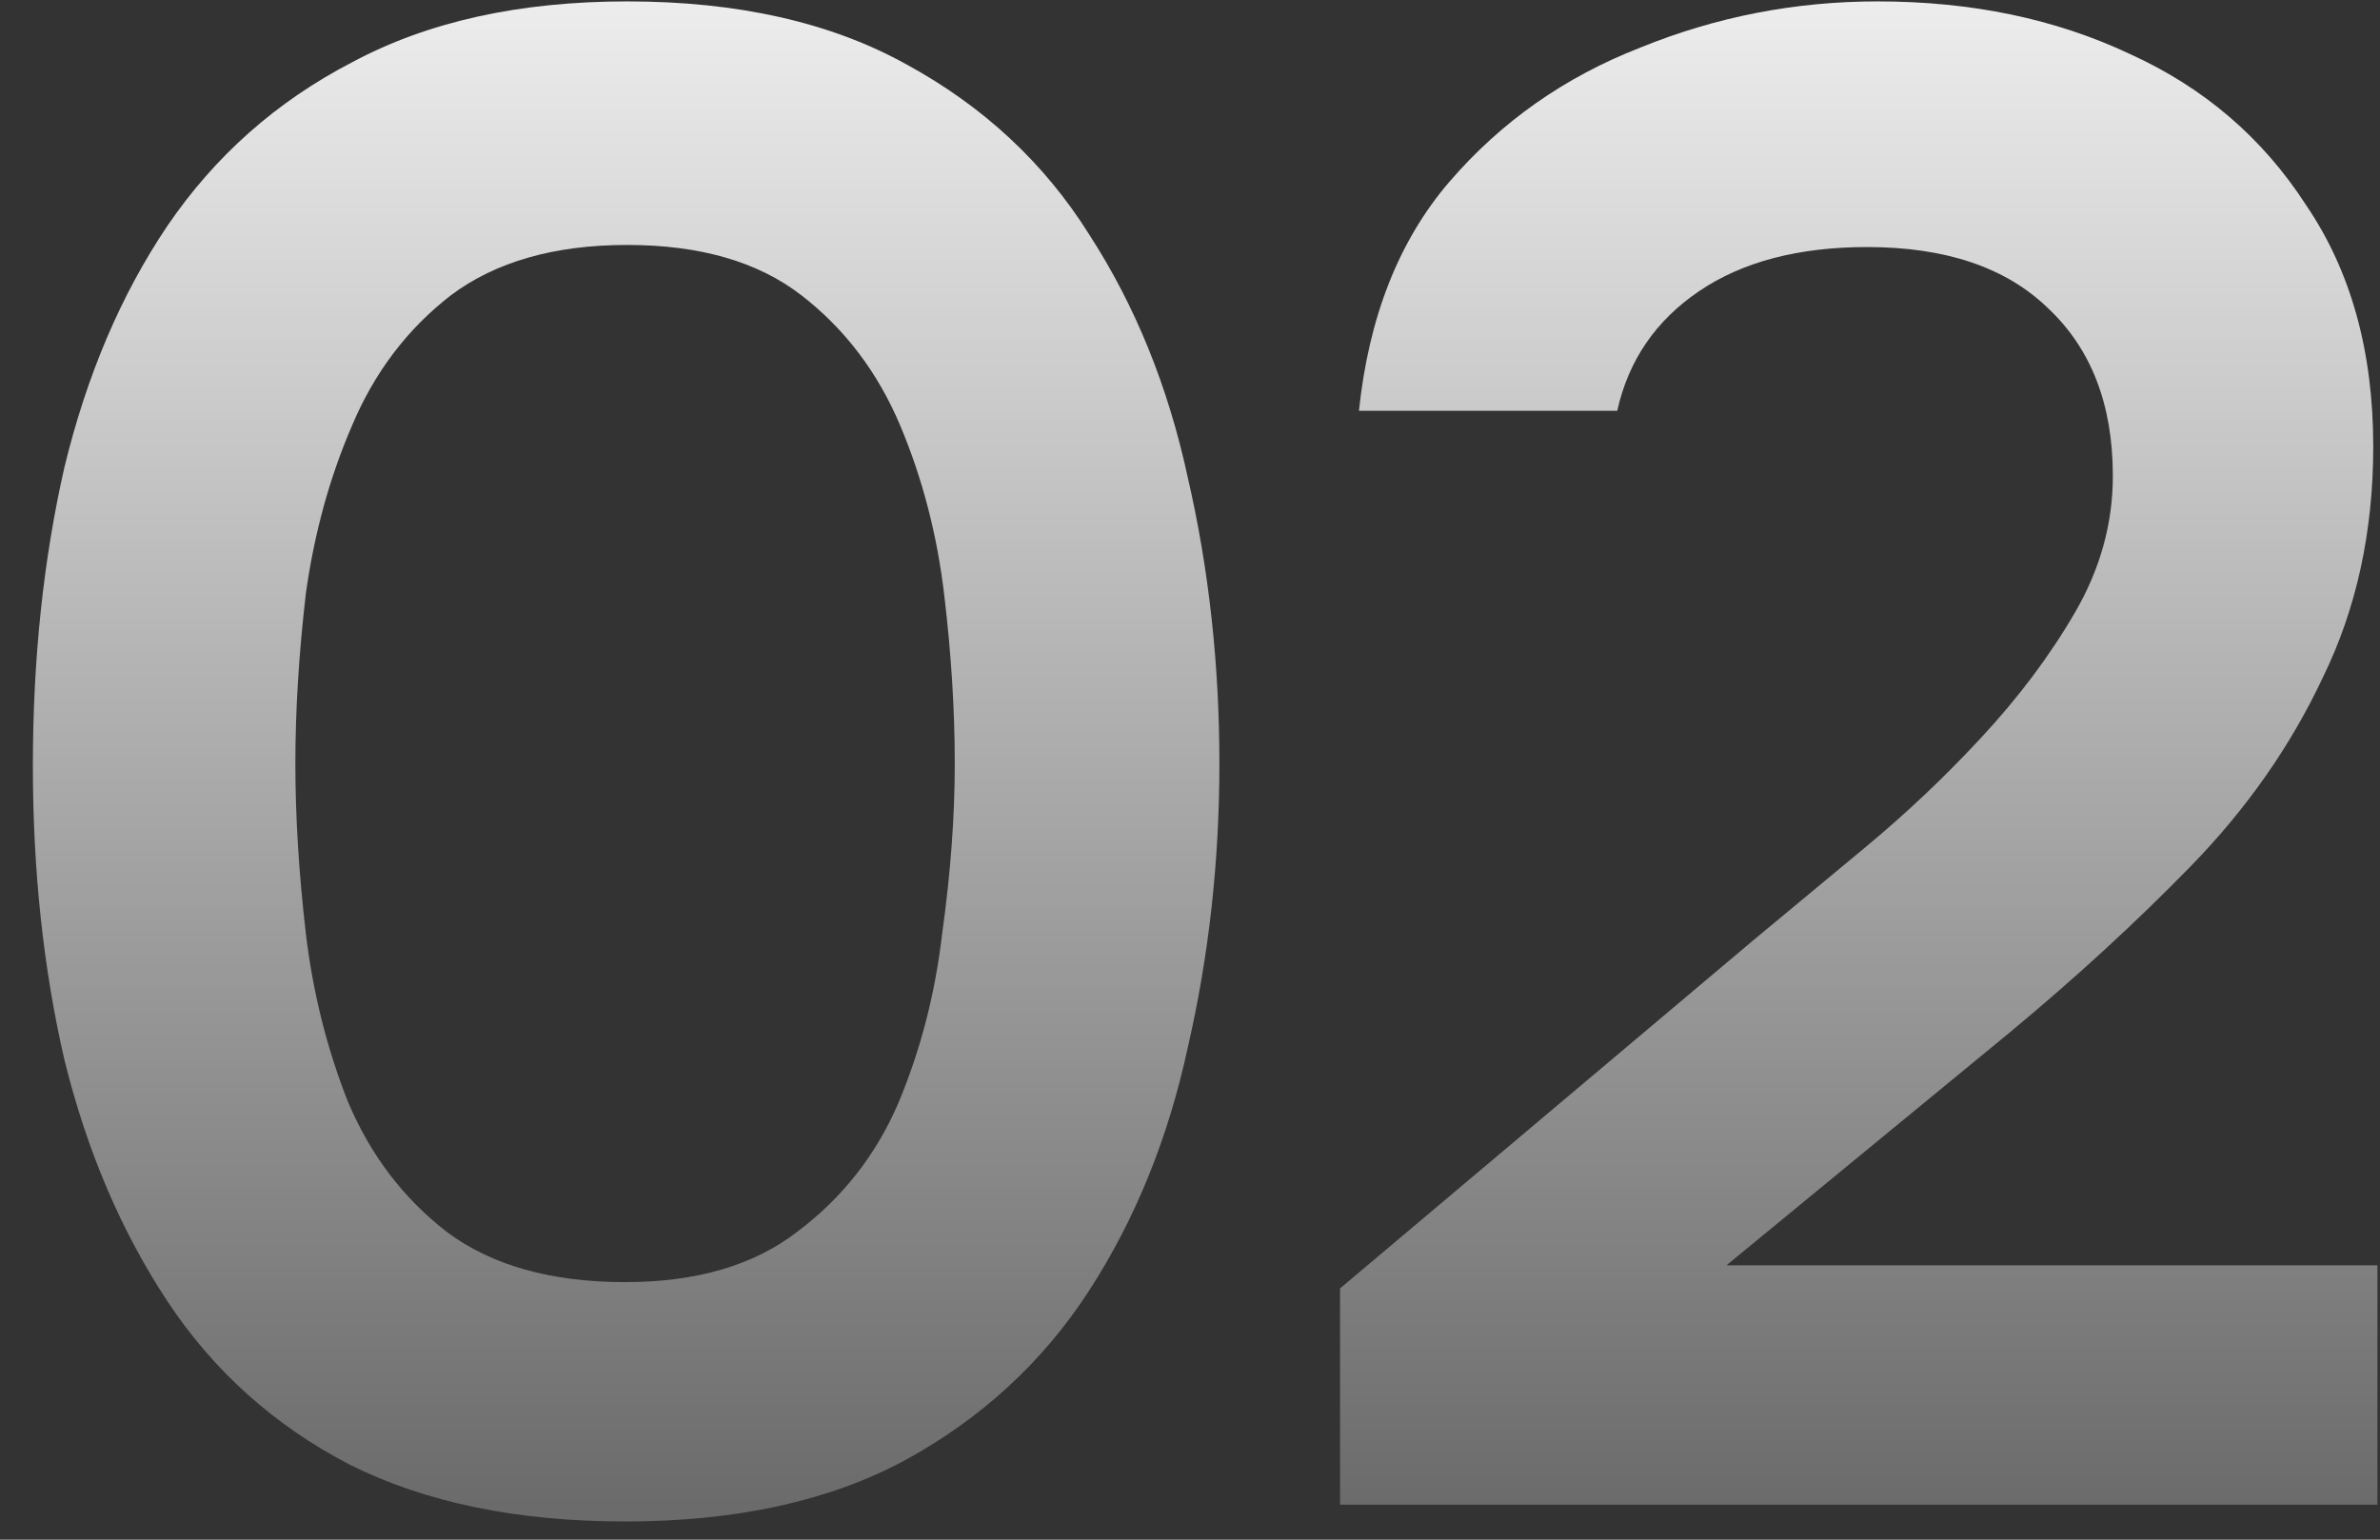 <?xml version="1.0" encoding="UTF-8"?> <svg xmlns="http://www.w3.org/2000/svg" width="68" height="44" viewBox="0 0 68 44" fill="none"><rect x="0" y="0" width="68" height="44" fill="#333333" stroke="none"/><path d="M17.86 43.48C14.78 43.48 12.159 42.94 9.999 41.86C7.839 40.74 6.099 39.18 4.779 37.18C3.459 35.18 2.479 32.88 1.839 30.28C1.239 27.68 0.939 24.88 0.939 21.88C0.939 18.84 1.239 16 1.839 13.36C2.479 10.72 3.459 8.42 4.779 6.46C6.139 4.46 7.899 2.9 10.059 1.78C12.22 0.62 14.839 0.04 17.919 0.04C21.079 0.04 23.739 0.64 25.899 1.84C28.099 3.04 29.84 4.66 31.119 6.7C32.44 8.74 33.38 11.06 33.94 13.66C34.539 16.26 34.84 18.98 34.84 21.82C34.84 24.62 34.539 27.32 33.94 29.92C33.38 32.52 32.44 34.84 31.119 36.88C29.799 38.92 28.04 40.54 25.84 41.74C23.68 42.9 21.02 43.48 17.86 43.48ZM17.86 36.64C19.899 36.64 21.54 36.16 22.779 35.2C24.059 34.24 25.02 33.02 25.66 31.54C26.299 30.02 26.72 28.4 26.919 26.68C27.16 24.96 27.279 23.34 27.279 21.82C27.279 20.3 27.18 18.7 26.98 17.02C26.779 15.3 26.36 13.68 25.72 12.16C25.079 10.64 24.14 9.4 22.899 8.44C21.66 7.48 20 7 17.919 7C15.839 7 14.159 7.48 12.88 8.44C11.639 9.4 10.7 10.64 10.059 12.16C9.419 13.64 8.979 15.24 8.739 16.96C8.539 18.68 8.439 20.3 8.439 21.82C8.439 23.34 8.539 24.96 8.739 26.68C8.939 28.36 9.339 29.96 9.939 31.48C10.579 33 11.52 34.24 12.759 35.2C14.04 36.16 15.739 36.64 17.86 36.64Z" fill="url(#paint0_linear_89_454)"></path><path d="M38.287 43V36.82L50.107 26.86C51.067 26.06 52.127 25.18 53.287 24.22C54.447 23.26 55.547 22.22 56.587 21.1C57.667 19.94 58.567 18.74 59.287 17.5C60.007 16.26 60.367 14.96 60.367 13.6C60.367 11.56 59.747 9.96 58.507 8.8C57.307 7.64 55.587 7.06 53.347 7.06C51.387 7.06 49.787 7.48 48.547 8.32C47.307 9.16 46.527 10.3 46.207 11.74H38.827C39.107 9.06 39.967 6.88 41.407 5.2C42.887 3.48 44.707 2.2 46.867 1.36C49.027 0.48 51.287 0.04 53.647 0.04C56.327 0.04 58.727 0.54 60.847 1.54C62.967 2.5 64.647 3.94 65.887 5.86C67.167 7.74 67.807 10.04 67.807 12.76C67.807 15.2 67.327 17.4 66.367 19.36C65.447 21.32 64.187 23.12 62.587 24.76C61.027 26.36 59.307 27.94 57.427 29.5L49.327 36.16H67.927V43H38.287Z" fill="url(#paint1_linear_89_454)"></path><defs><linearGradient id="paint0_linear_89_454" x1="35.079" y1="-6" x2="35.079" y2="43" gradientUnits="userSpaceOnUse"><stop stop-color="white"></stop><stop offset="1" stop-color="#6B6B6B"></stop></linearGradient><linearGradient id="paint1_linear_89_454" x1="35.079" y1="-6" x2="35.079" y2="43" gradientUnits="userSpaceOnUse"><stop stop-color="white"></stop><stop offset="1" stop-color="#6B6B6B"></stop></linearGradient></defs></svg> 